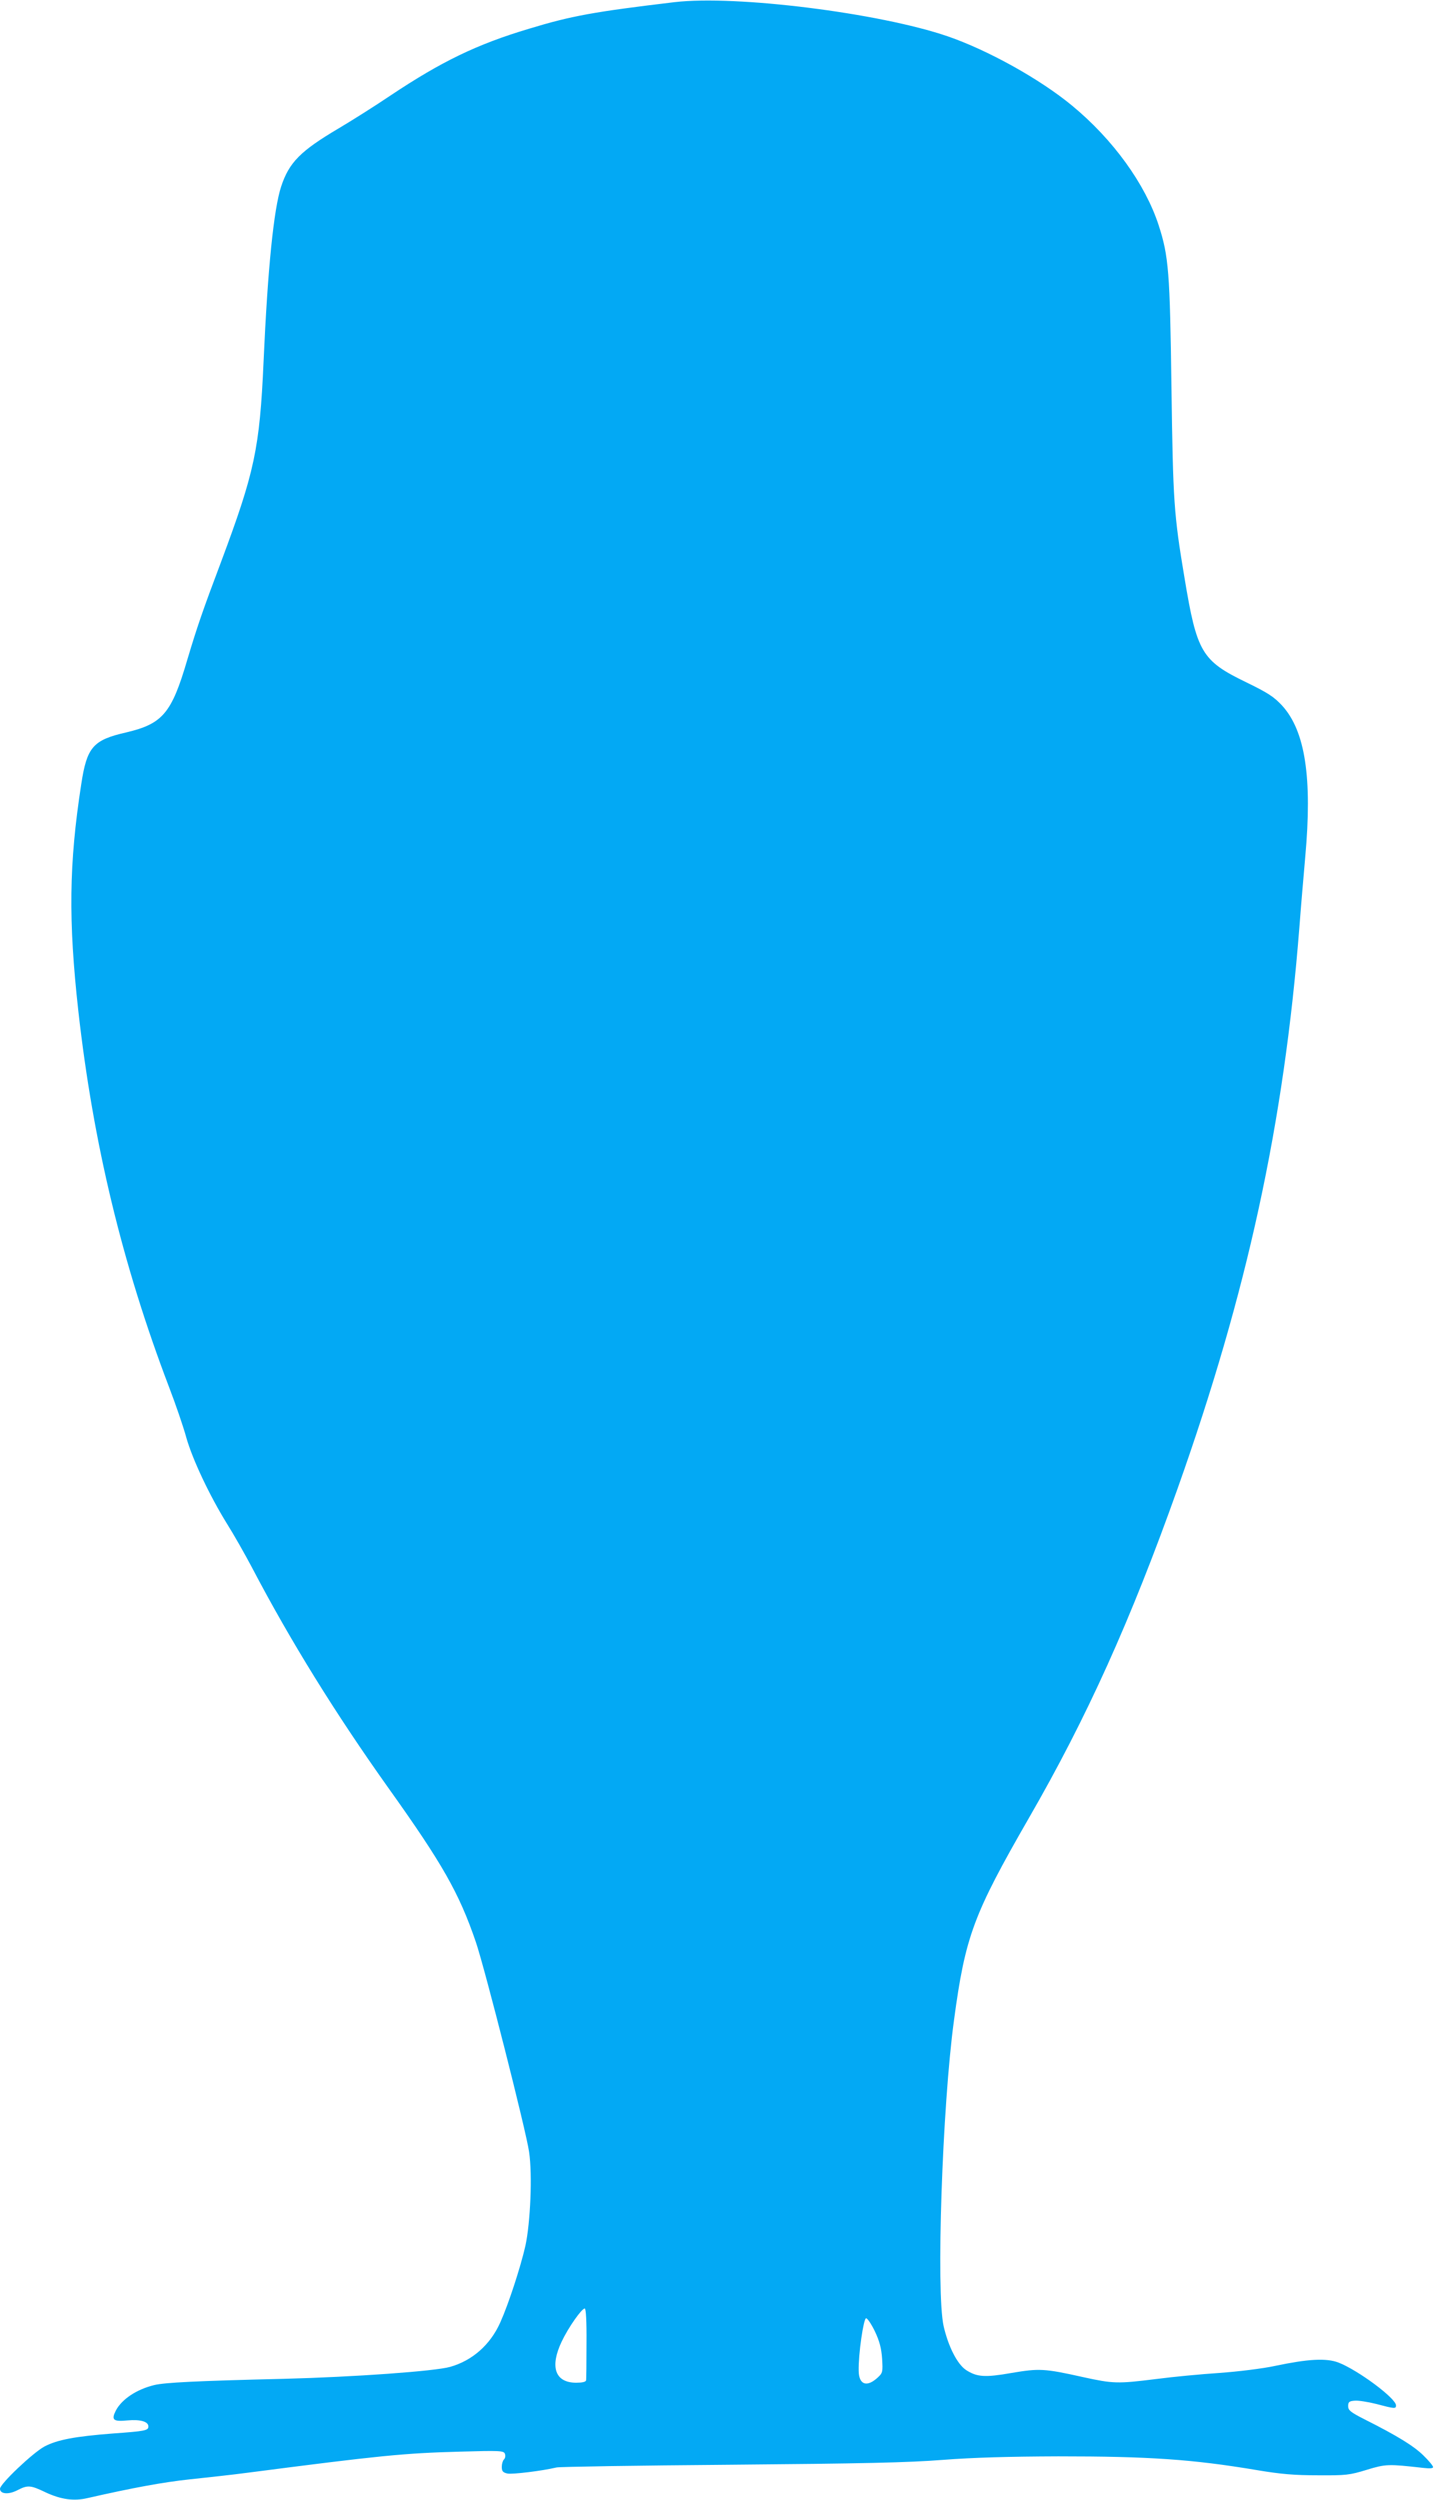 <?xml version="1.0" standalone="no"?>
<!DOCTYPE svg PUBLIC "-//W3C//DTD SVG 20010904//EN"
 "http://www.w3.org/TR/2001/REC-SVG-20010904/DTD/svg10.dtd">
<svg version="1.0" xmlns="http://www.w3.org/2000/svg"
 width="736pt" height="1280pt" viewBox="0 0 736 1280"
 preserveAspectRatio="xMidYMid meet">
<g transform="translate(0,1280) scale(0.1,-0.1)"
fill="#03a9f4" stroke="none">
<path d="M3455 12789 c-411 -49 -528 -70 -745 -136 -268 -80 -449 -168 -710
-342 -80 -54 -199 -129 -265 -168 -196 -116 -254 -174 -295 -298 -38 -116 -69
-421 -90 -895 -20 -448 -46 -567 -217 -1025 -97 -257 -125 -340 -174 -504 -80
-273 -126 -327 -312 -371 -171 -39 -202 -75 -231 -266 -63 -406 -66 -699 -15
-1159 76 -678 225 -1297 464 -1925 35 -91 75 -208 89 -260 32 -113 119 -297
208 -441 36 -57 93 -158 128 -224 198 -378 429 -750 698 -1128 279 -391 363
-539 449 -790 46 -135 258 -969 273 -1076 17 -116 7 -359 -19 -480 -25 -110
-87 -300 -129 -393 -51 -114 -143 -195 -257 -227 -77 -22 -494 -52 -850 -61
-457 -11 -609 -19 -665 -32 -90 -22 -166 -72 -197 -131 -24 -48 -13 -57 60
-50 66 6 107 -6 107 -31 0 -21 -17 -24 -182 -36 -194 -15 -285 -32 -351 -67
-59 -32 -227 -191 -227 -216 0 -27 43 -31 88 -8 54 28 68 27 147 -11 78 -36
143 -45 212 -29 237 54 392 82 523 96 85 9 223 24 305 35 671 87 791 99 1077
107 210 6 228 5 234 -11 4 -10 2 -22 -5 -29 -6 -6 -11 -23 -11 -38 0 -22 6
-29 29 -34 25 -5 175 13 251 31 14 4 414 10 890 14 674 6 915 11 1090 25 155
12 339 17 590 18 464 0 687 -15 1015 -70 123 -21 196 -27 315 -27 143 -1 162
1 250 28 98 30 111 30 288 10 34 -4 52 -3 52 4 0 6 -22 33 -50 60 -49 48 -133
100 -300 184 -73 37 -85 47 -85 68 0 21 5 26 33 28 18 2 68 -6 112 -17 94 -25
100 -25 100 -7 0 36 -194 180 -294 219 -63 24 -155 19 -326 -17 -65 -14 -189
-29 -285 -36 -93 -6 -239 -20 -323 -31 -199 -25 -221 -24 -376 10 -197 44
-224 45 -365 21 -137 -24 -177 -21 -233 15 -45 30 -91 120 -115 225 -39 174
-7 1124 53 1565 58 432 100 543 383 1035 298 516 523 1015 763 1690 357 1006
544 1868 623 2870 8 107 22 269 30 360 37 409 0 647 -118 777 -43 46 -72 65
-185 120 -227 110 -252 153 -315 533 -55 328 -59 393 -67 975 -8 593 -14 673
-66 833 -69 211 -234 439 -444 612 -165 136 -430 283 -636 354 -350 120 -1086
212 -1399 175z m-451 -11987 c0 -97 -1 -183 -2 -189 -1 -9 -20 -13 -51 -13
-108 0 -136 81 -74 211 33 70 102 169 118 169 6 0 10 -65 9 -178z m1477 61
c24 -51 33 -86 37 -140 4 -67 3 -73 -22 -96 -56 -52 -97 -38 -98 34 -2 85 25
269 38 269 7 0 27 -30 45 -67z"/>
</g>
</svg>
